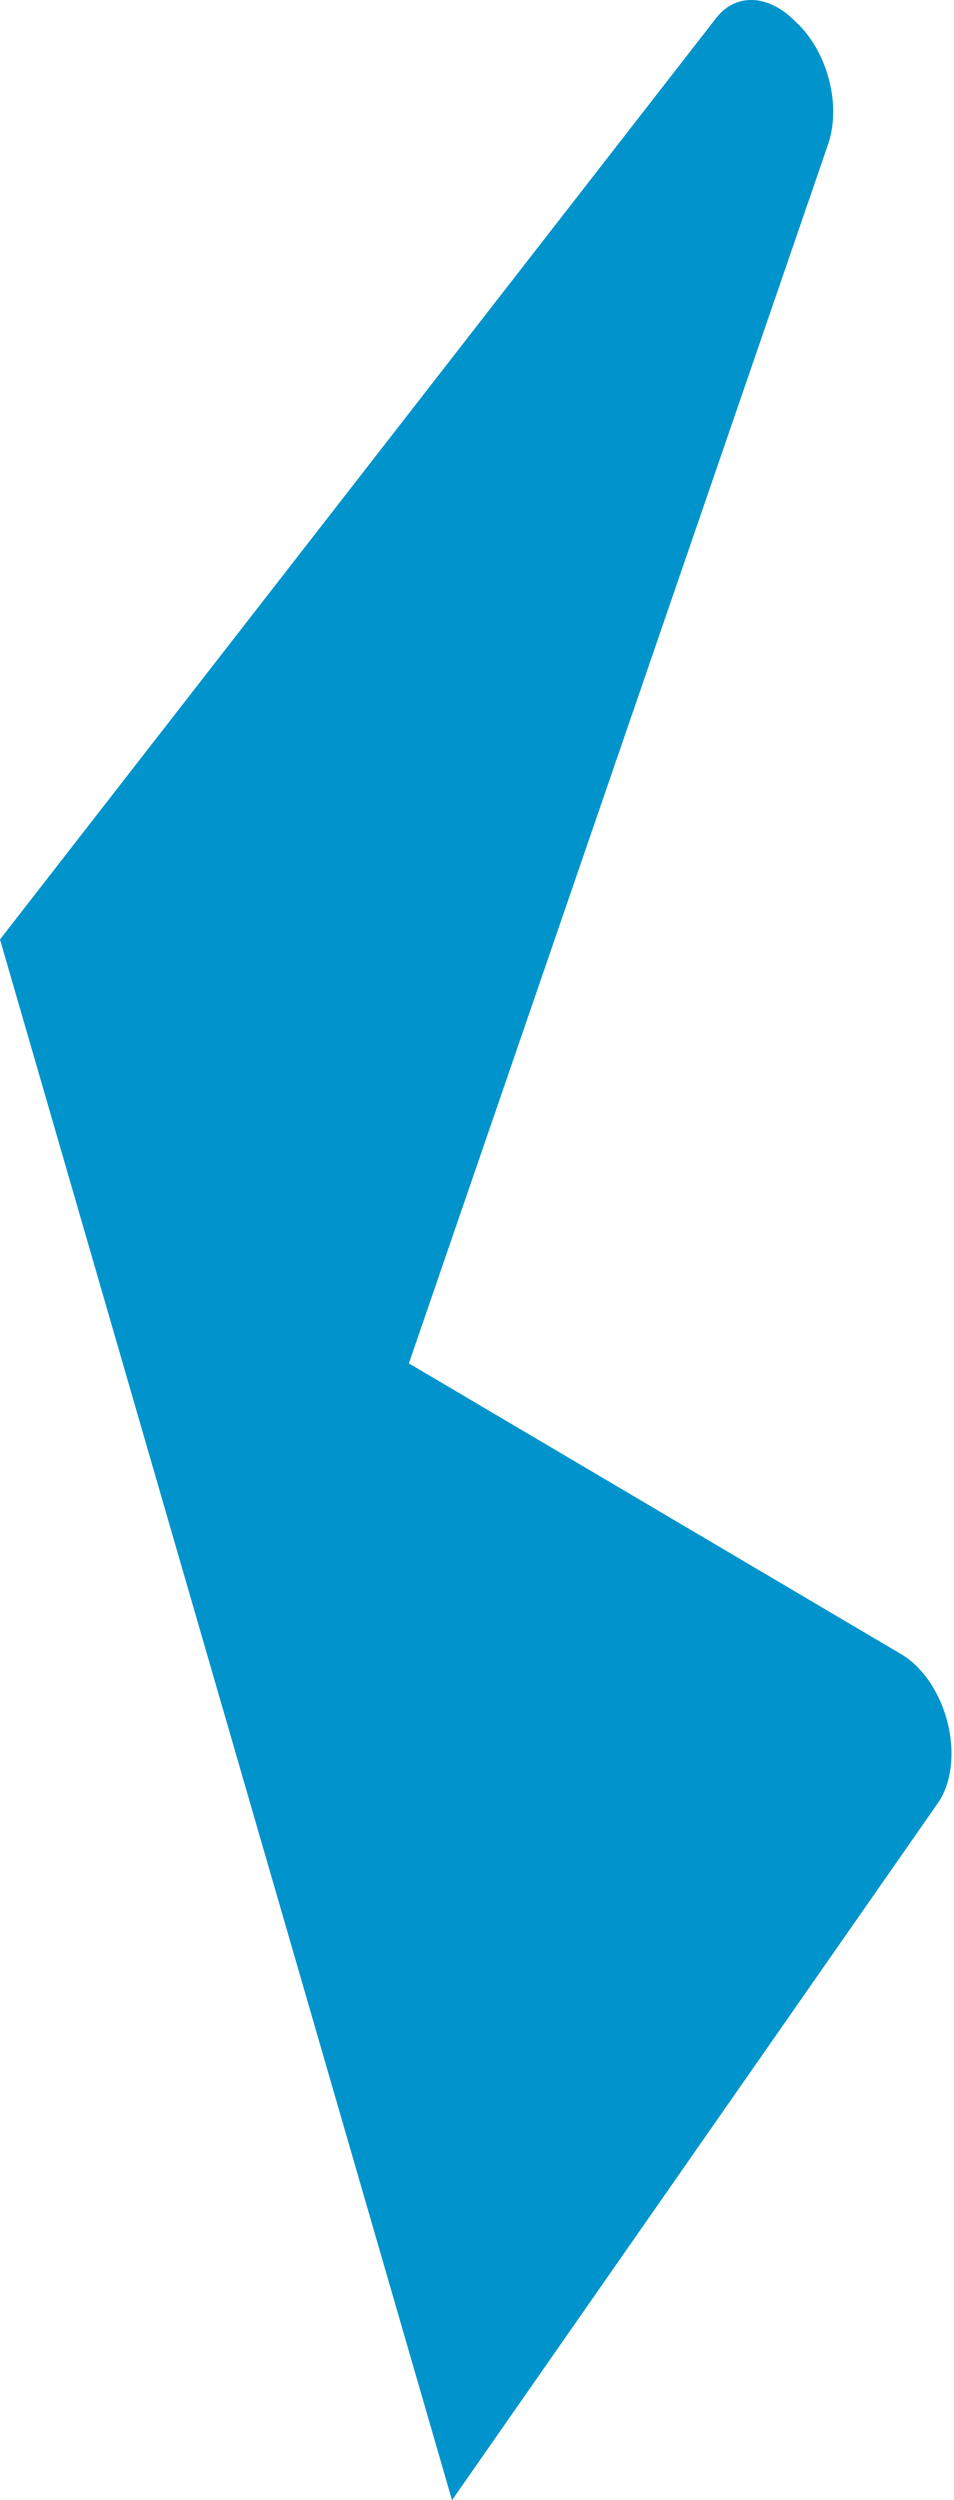 <?xml version="1.0" encoding="UTF-8"?> <svg xmlns="http://www.w3.org/2000/svg" width="165" height="432" viewBox="0 0 165 432" fill="none"> <path d="M142.877 12.084C141.719 8.711 139.844 5.78 137.584 3.747C133.163 -0.838 127.498 -1.345 123.998 2.945L123.838 3.144C123.717 3.29 123.603 3.442 123.49 3.597L-2.65521e-05 162.326L78.18 432L162.2 311.567C164.551 308.197 165.2 302.98 163.915 297.754C162.632 292.527 159.599 288.025 155.882 285.832L70.719 235.575L143.231 24.911C144.514 21.183 144.385 16.48 142.877 12.084Z" fill="#0194CC"></path> </svg> 